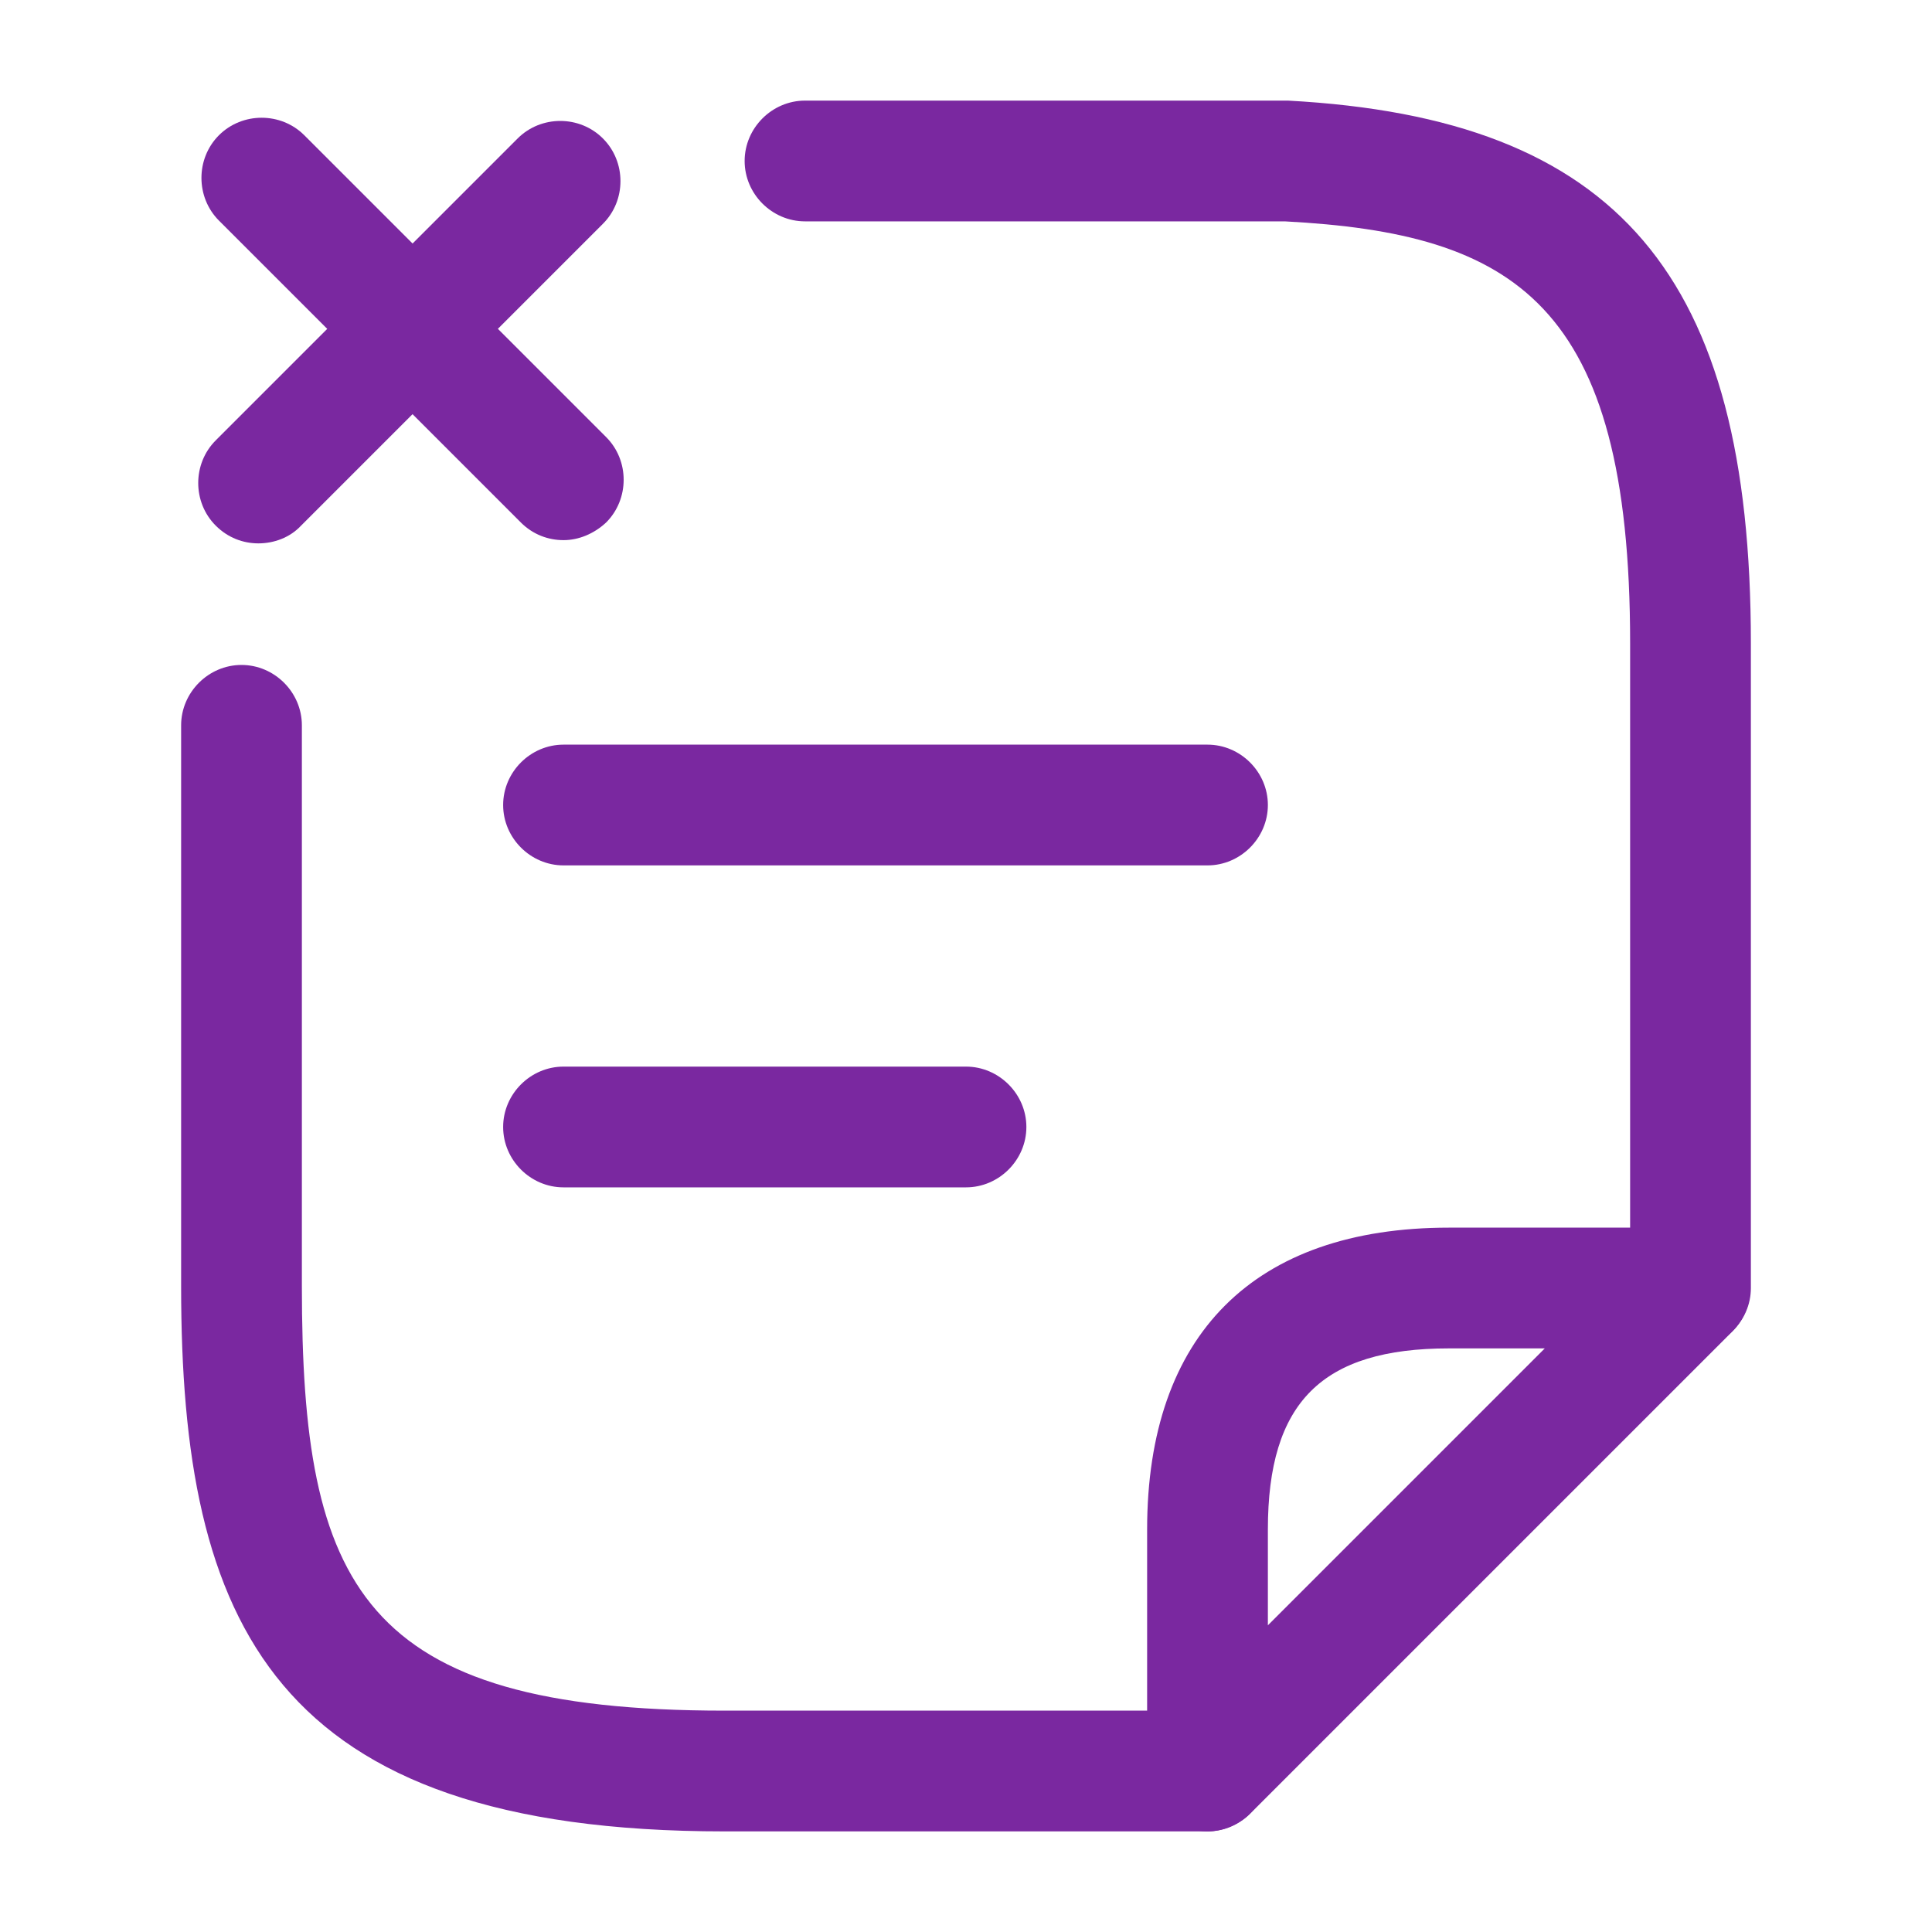 <svg width="40" height="40" viewBox="0 0 40 40" fill="none" xmlns="http://www.w3.org/2000/svg">
<path d="M20 24.583H11.667C10.983 24.583 10.417 24.017 10.417 23.333C10.417 22.65 10.983 22.083 11.667 22.083H20C20.683 22.083 21.25 22.65 21.25 23.333C21.25 24.017 20.683 24.583 20 24.583Z" fill="#7A28A0"/>
<path d="M11.667 11.183C11.35 11.183 11.033 11.067 10.783 10.817L4.533 4.567C4.05 4.083 4.05 3.283 4.533 2.8C5.017 2.317 5.817 2.317 6.3 2.8L12.55 9.05C13.033 9.533 13.033 10.333 12.55 10.817C12.3 11.05 11.983 11.183 11.667 11.183Z" fill="#7A28A0"/>
<path d="M5.35 11.25C5.033 11.25 4.717 11.133 4.467 10.883C3.983 10.4 3.983 9.6 4.467 9.117L10.717 2.867C11.2 2.383 12 2.383 12.483 2.867C12.967 3.35 12.967 4.15 12.483 4.633L6.233 10.883C6 11.133 5.667 11.25 5.35 11.25Z" fill="#7A28A0"/>
<path d="M25 17.917H11.667C10.983 17.917 10.417 17.35 10.417 16.667C10.417 15.983 10.983 15.417 11.667 15.417H25C25.683 15.417 26.25 15.983 26.25 16.667C26.25 17.35 25.683 17.917 25 17.917Z" fill="#7A28A0"/>
<path d="M35 27.917C34.317 27.917 33.75 27.35 33.75 26.667V13.317C33.75 6.267 31.35 4.833 26.6 4.583H16.667C15.983 4.583 15.417 4.017 15.417 3.333C15.417 2.65 15.983 2.083 16.667 2.083H26.667C33.5 2.45 36.25 5.7 36.25 13.317V26.667C36.25 27.35 35.683 27.917 35 27.917Z" fill="#7A28A0"/>
<path d="M25 37.917H15C5.633 37.917 3.75 33.6 3.75 26.633V15.017C3.75 14.333 4.317 13.767 5 13.767C5.683 13.767 6.25 14.333 6.25 15.017V26.633C6.25 32.833 7.467 35.417 15 35.417H25C25.683 35.417 26.25 35.983 26.25 36.667C26.25 37.35 25.683 37.917 25 37.917Z" fill="#7A28A0"/>
<path d="M25 37.917C24.833 37.917 24.683 37.883 24.517 37.817C24.05 37.617 23.75 37.167 23.75 36.667V31.667C23.75 27.633 25.967 25.417 30 25.417H35C35.5 25.417 35.967 25.717 36.15 26.183C36.333 26.65 36.233 27.183 35.883 27.55L25.883 37.55C25.65 37.783 25.317 37.917 25 37.917ZM30 27.917C27.367 27.917 26.25 29.033 26.25 31.667V33.65L31.983 27.917H30Z" fill="#7A28A0"/>
</svg>
